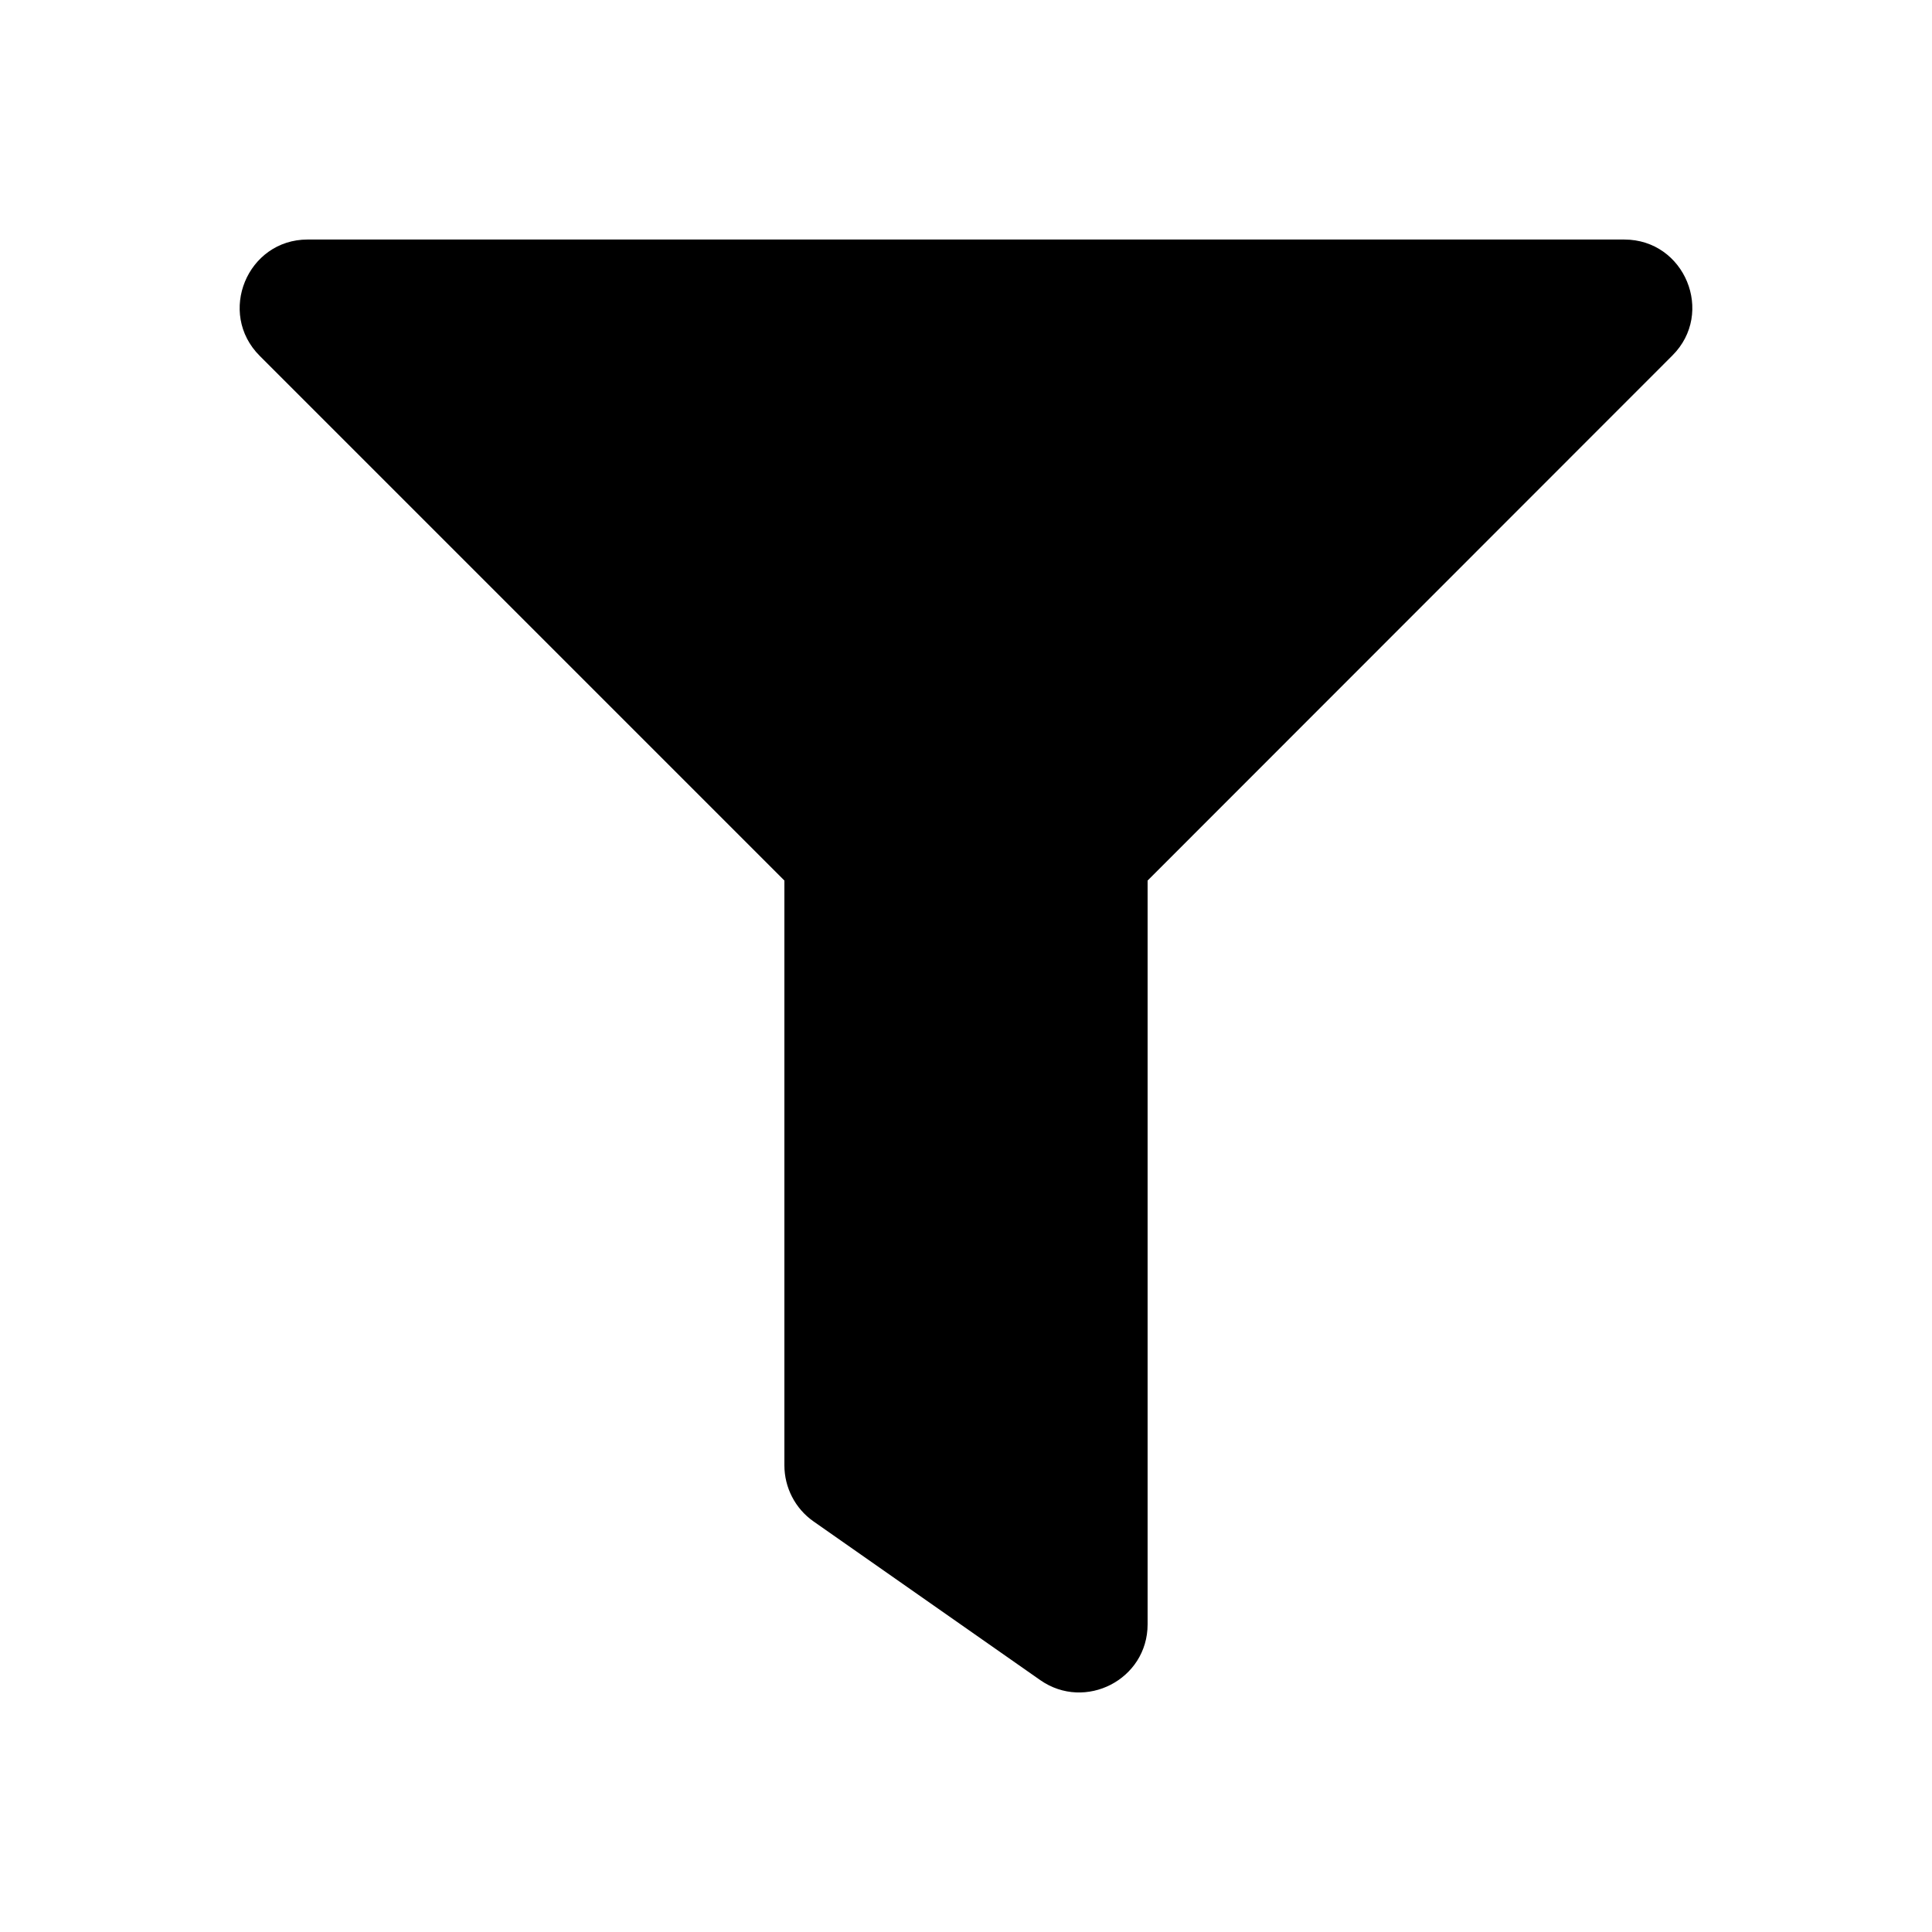 <svg xmlns="http://www.w3.org/2000/svg" viewBox="0 0 128 128">
<style>@media (prefers-color-scheme: dark) { .themed { fill: #eee; } }</style>
<!--!Font Awesome Free 6.5.2 by @fontawesome - https://fontawesome.com License - https://fontawesome.com/license/free Copyright 2024 Fonticons, Inc.-->
<path class="themed" d="M 107.616,15.869 H 20.384 c -4.004,0 -6.016,4.869 -3.177,7.708 l 34.761,34.761 v 38.747 c 0,1.466 0.714,2.858 1.918,3.704 l 15.04,10.528 c 2.97,2.068 7.106,-0.038 7.106,-3.704 V 58.339 l 34.761,-34.78 c 2.839,-2.82 0.827,-7.689 -3.177,-7.689 z"/>
</svg>
